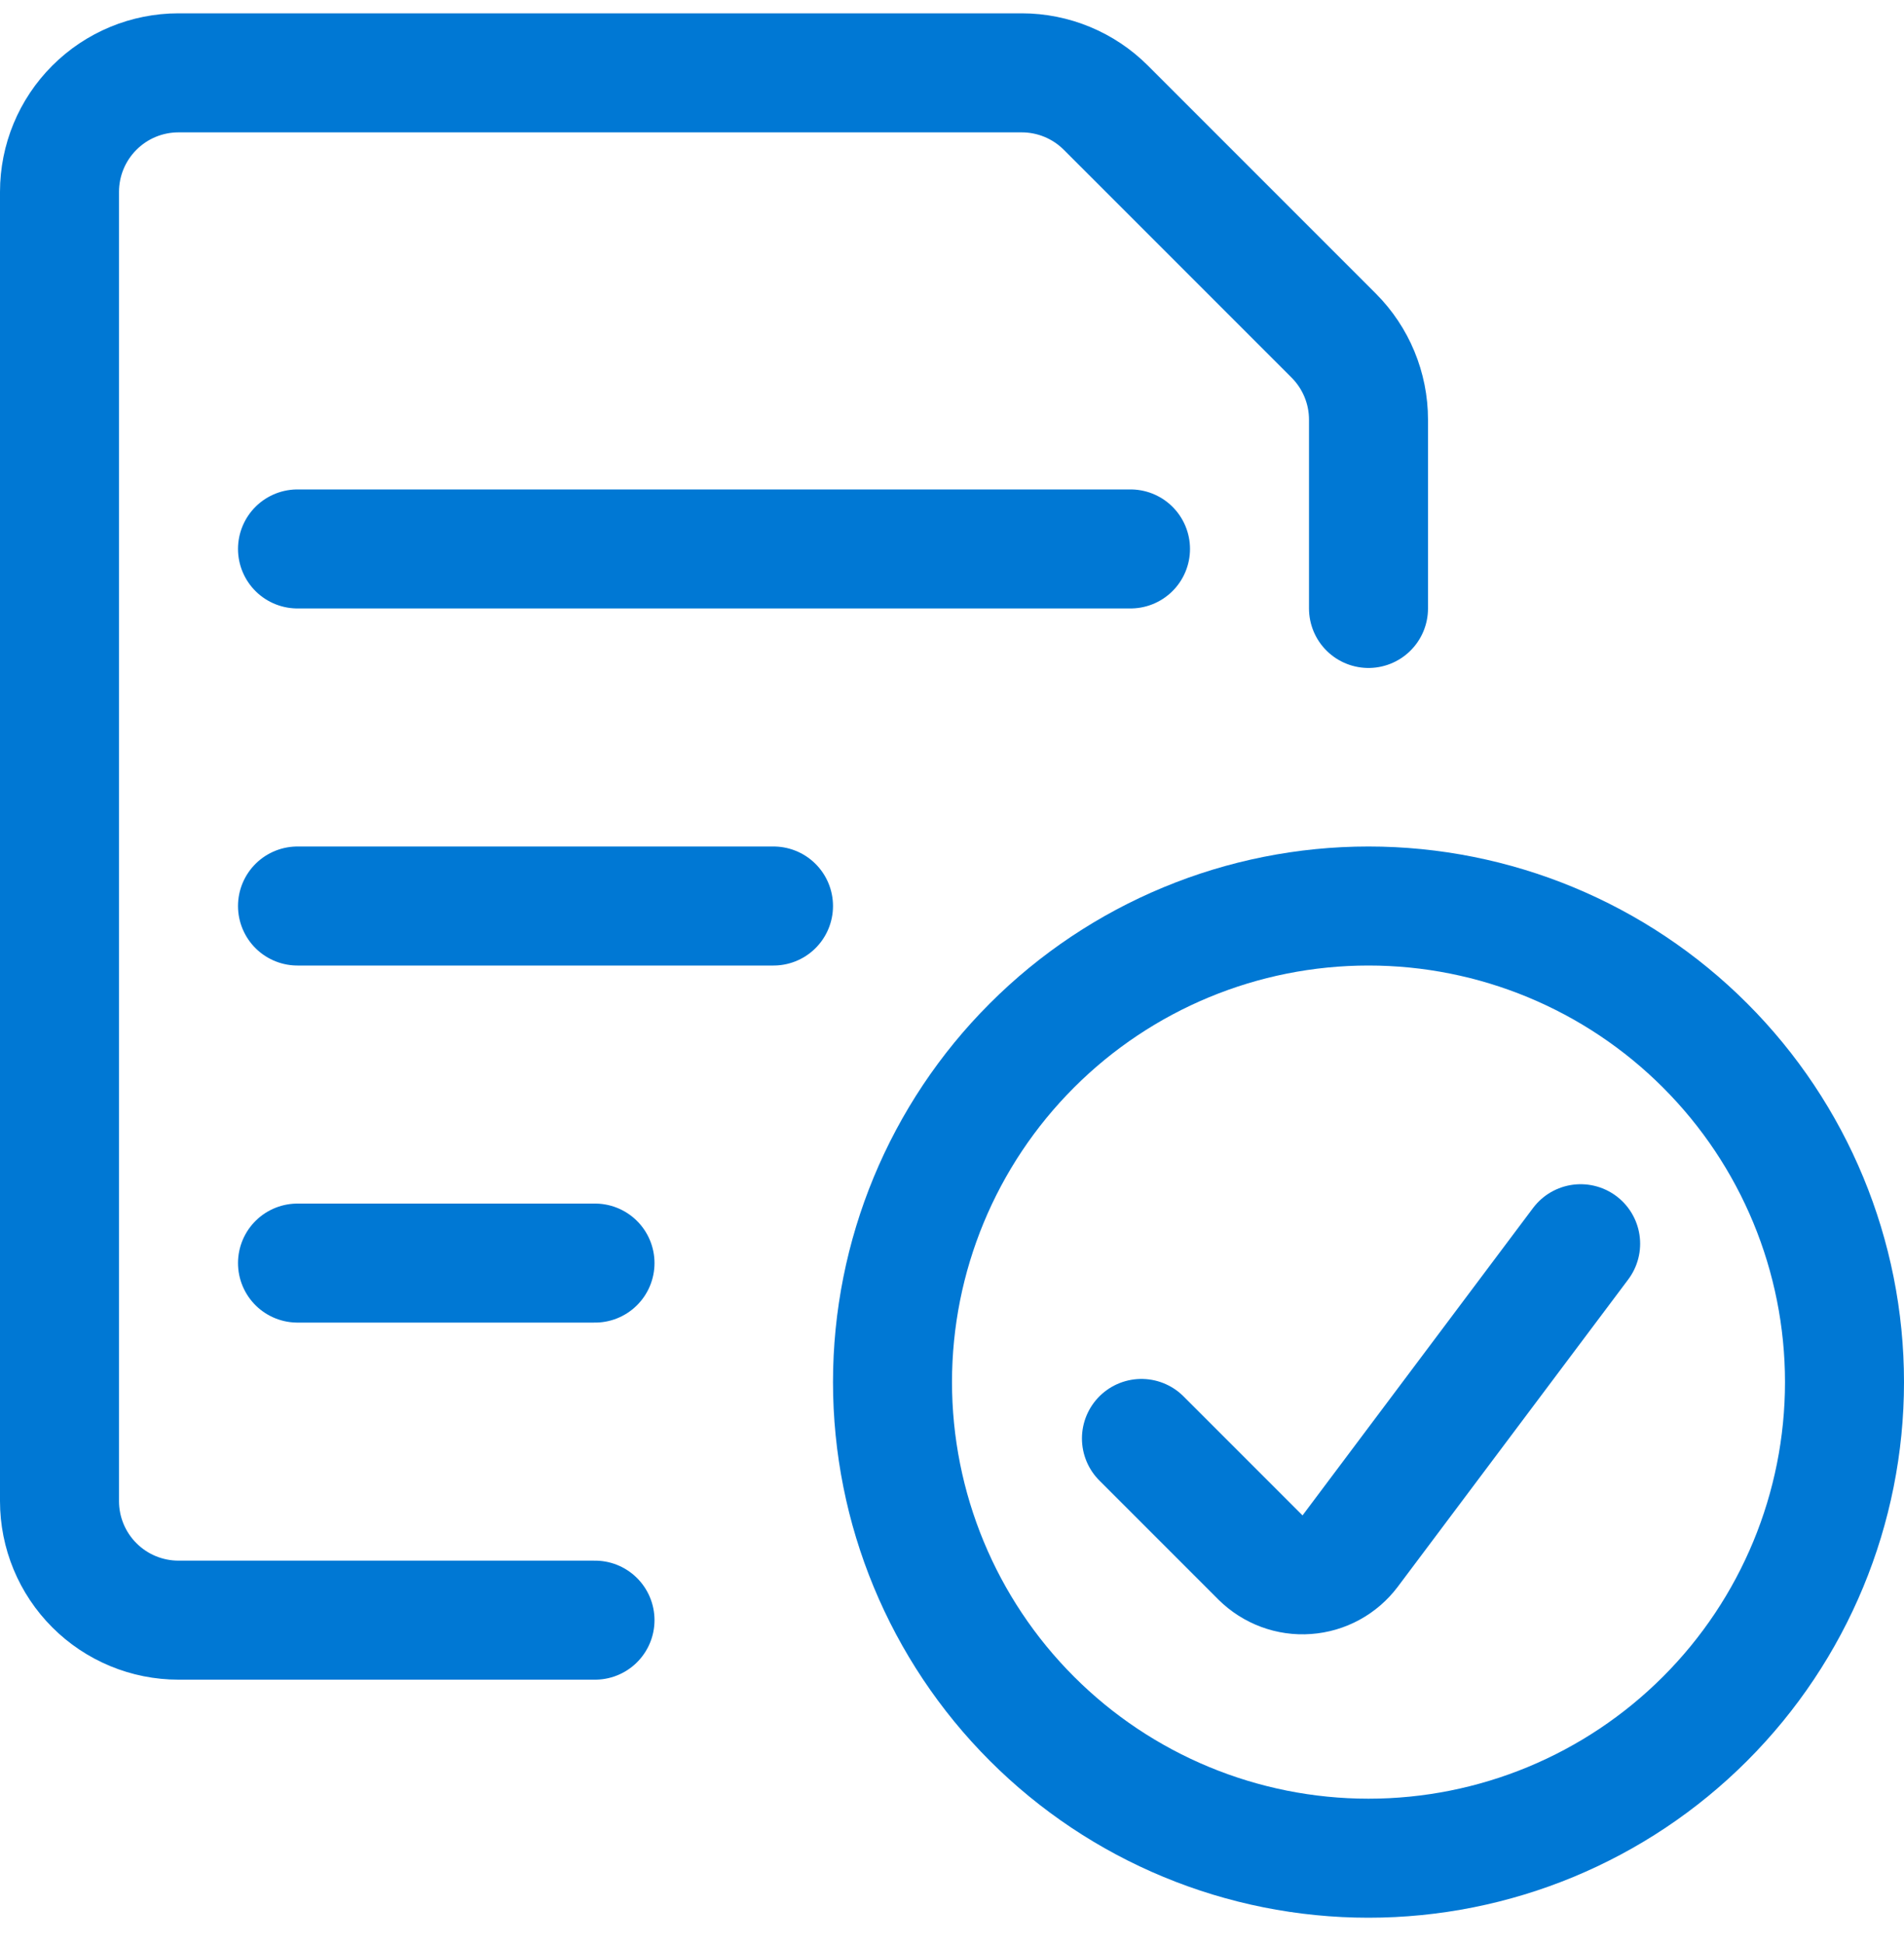 <svg width="48" height="49" viewBox="0 0 48 49" fill="none" xmlns="http://www.w3.org/2000/svg">
<g clip-path="url(#clip0_1663_51502)">
<path d="M22.5 34.836C22.5 38.018 23.764 41.071 26.015 43.321C28.265 45.572 31.317 46.836 34.5 46.836C37.683 46.836 40.735 45.572 42.985 43.321C45.236 41.071 46.5 38.018 46.5 34.836C46.5 31.653 45.236 28.601 42.985 26.351C40.735 24.1 37.683 22.836 34.5 22.836C31.317 22.836 28.265 24.1 26.015 26.351C23.764 28.601 22.5 31.653 22.5 34.836Z" stroke="#0078D4" stroke-width="3" stroke-linecap="round" stroke-linejoin="round"/>
<path d="M39.848 31.348L34.038 39.094C33.909 39.265 33.745 39.407 33.556 39.51C33.367 39.613 33.159 39.674 32.944 39.689C32.73 39.705 32.515 39.674 32.313 39.599C32.112 39.524 31.929 39.407 31.776 39.256L28.776 36.256" stroke="#0078D4" stroke-width="3" stroke-linecap="round" stroke-linejoin="round"/>
<path d="M7.5 13.836H28.5" stroke="#0078D4" stroke-width="3" stroke-linecap="round" stroke-linejoin="round"/>
<path d="M7.5 22.836H19.5" stroke="#0078D4" stroke-width="3" stroke-linecap="round" stroke-linejoin="round"/>
<path d="M7.5 31.836H15" stroke="#0078D4" stroke-width="3" stroke-linecap="round" stroke-linejoin="round"/>
<path d="M15 40.836H4.5C3.704 40.836 2.941 40.52 2.379 39.957C1.816 39.395 1.5 38.631 1.5 37.836V4.836C1.5 4.04 1.816 3.277 2.379 2.715C2.941 2.152 3.704 1.836 4.5 1.836H25.758C26.553 1.836 27.316 2.152 27.878 2.714L33.622 8.458C34.184 9.02 34.5 9.783 34.5 10.578V15.336" stroke="#0078D4" stroke-width="3" stroke-linecap="round" stroke-linejoin="round"/>
</g>
<defs>
<clipPath id="clip0_1663_51502">
<rect width="48" height="48" fill="white" transform="translate(0 0.336)"/>
</clipPath>
</defs>
</svg>
